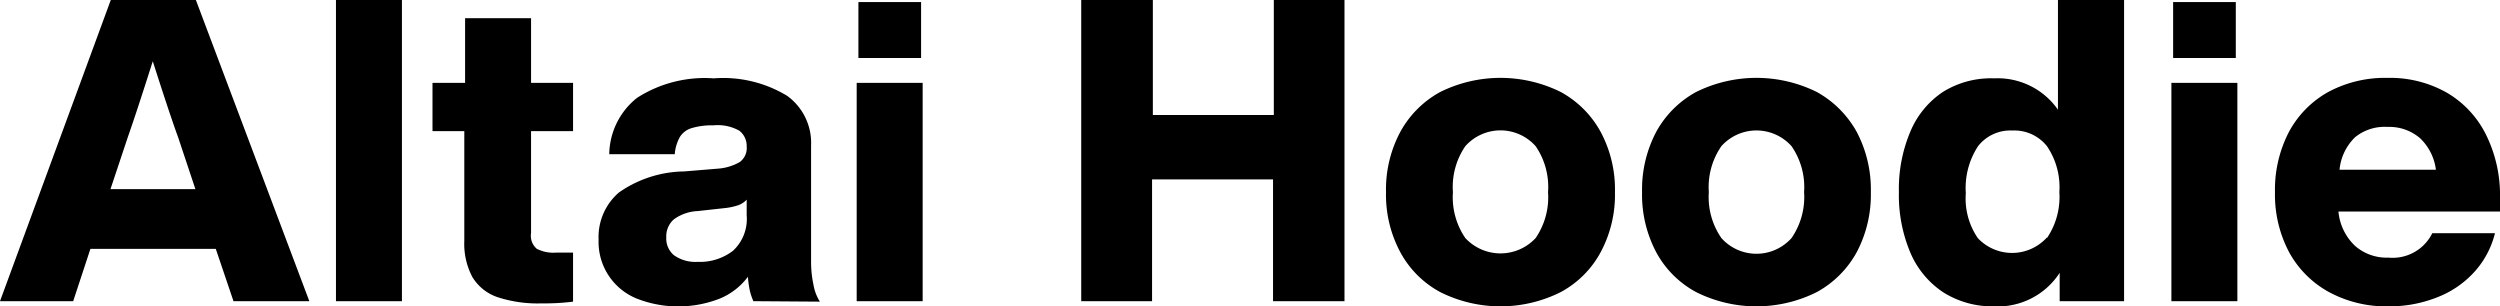 <svg xmlns="http://www.w3.org/2000/svg" width="159.54" height="19.55" viewBox="0 0 159.54 19.55"><title>txt_item-images-title</title><path d="M13.77 15.88h-8l-1.1 3.34h-4.67l7.07-19.22h5.43l7.24 19.22h-4.84zm-1.3-3.81l-1.1-3.3q-.53-1.45-1.62-4.86-1.08 3.39-1.6 4.86l-1.1 3.3zM21.44 0h4.21v19.22h-4.21zM33.89 8.37v6.51a1.08 1.08 0 0 0 .37 1 2.32 2.32 0 0 0 1.23.24h1.08v3.13a14.47 14.47 0 0 1-2 .11 8.21 8.21 0 0 1-2.83-.4 3 3 0 0 1-1.6-1.29 4.53 4.53 0 0 1-.51-2.3v-7h-2.03v-3.08h2.08v-4.13h4.21v4.13h2.68v3.08zM48.08 19.22a3.58 3.58 0 0 1-.23-.68 6.22 6.22 0 0 1-.12-.88 4.24 4.24 0 0 1-1.81 1.4 7.26 7.26 0 0 1-5.27 0 3.9 3.9 0 0 1-2.45-3.77 3.75 3.75 0 0 1 1.29-3 7.41 7.41 0 0 1 4.17-1.35l2.18-.18a3.26 3.26 0 0 0 1.37-.42 1.11 1.11 0 0 0 .44-1 1.22 1.22 0 0 0-.47-1 2.82 2.82 0 0 0-1.66-.34 4.42 4.42 0 0 0-1.36.17 1.32 1.32 0 0 0-.76.55 2.65 2.65 0 0 0-.34 1.12h-4.18a4.67 4.67 0 0 1 1.78-3.6 8 8 0 0 1 4.89-1.24 7.87 7.87 0 0 1 4.69 1.12 3.71 3.71 0 0 1 1.52 3.17v7.4a6.91 6.91 0 0 0 .15 1.47 3 3 0 0 0 .41 1.09zm-1.3-3.22a2.76 2.76 0 0 0 .87-2.26v-1a1.32 1.32 0 0 1-.55.36 4 4 0 0 1-.85.18l-1.73.19a2.79 2.79 0 0 0-1.52.53 1.44 1.44 0 0 0-.48 1.15 1.38 1.38 0 0 0 .48 1.13 2.34 2.34 0 0 0 1.51.43 3.46 3.46 0 0 0 2.27-.71zM54.67 5.29h4.21v13.93h-4.21zm.11-5.16h4v3.57h-4zM85.8 0v19.22h-4.56v-7.77h-7.72v7.77h-4.52v-19.22h4.57v7.34h7.72v-7.34zM91.91 18.64a6.26 6.26 0 0 1-2.55-2.55 7.75 7.75 0 0 1-.91-3.83 7.79 7.79 0 0 1 .91-3.84 6.39 6.39 0 0 1 2.55-2.55 8.66 8.66 0 0 1 7.69 0 6.39 6.39 0 0 1 2.55 2.55 7.79 7.79 0 0 1 .91 3.84 7.75 7.75 0 0 1-.91 3.83 6.26 6.26 0 0 1-2.55 2.55 8.58 8.58 0 0 1-7.69 0zm6.09-3.45a4.61 4.61 0 0 0 .79-2.93 4.59 4.59 0 0 0-.79-2.93 3 3 0 0 0-4.49 0 4.59 4.59 0 0 0-.79 2.93 4.61 4.61 0 0 0 .79 2.93 3.06 3.06 0 0 0 4.49 0zM108.24 18.64a6.26 6.26 0 0 1-2.55-2.55 7.85 7.85 0 0 1-.9-3.83 7.89 7.89 0 0 1 .9-3.84 6.39 6.39 0 0 1 2.55-2.55 8.68 8.68 0 0 1 7.7 0 6.51 6.51 0 0 1 2.55 2.55 7.89 7.89 0 0 1 .9 3.84 7.85 7.85 0 0 1-.9 3.83 6.39 6.39 0 0 1-2.55 2.55 8.6 8.6 0 0 1-7.7 0zm6.09-3.45a4.61 4.61 0 0 0 .8-2.93 4.59 4.59 0 0 0-.8-2.93 3 3 0 0 0-4.48 0 4.59 4.59 0 0 0-.8 2.93 4.61 4.61 0 0 0 .8 2.93 3 3 0 0 0 4.48 0zM135.55 0v19.22h-4.11v-1.81a4.7 4.7 0 0 1-4.18 2.14 5.87 5.87 0 0 1-3.24-.89 5.71 5.71 0 0 1-2.11-2.54 9.43 9.43 0 0 1-.73-3.86 9.39 9.39 0 0 1 .73-3.86 5.65 5.65 0 0 1 2.09-2.54 5.79 5.79 0 0 1 3.26-.86 4.69 4.69 0 0 1 4.07 2v-7zm-4.92 15.19a4.67 4.67 0 0 0 .79-2.93 4.65 4.65 0 0 0-.79-2.93 2.65 2.65 0 0 0-2.21-1 2.61 2.61 0 0 0-2.19 1 4.88 4.88 0 0 0-.78 3 4.47 4.47 0 0 0 .77 2.87 3 3 0 0 0 4.41-.05zM138.57 5.29h4.21v13.93h-4.21zm.11-5.16h4v3.57h-4zM159.54 13.5h-10.31a3.44 3.44 0 0 0 1.07 2.2 3.06 3.06 0 0 0 2.12.74 2.82 2.82 0 0 0 2.8-1.56h4a5.73 5.73 0 0 1-1.35 2.51 6.26 6.26 0 0 1-2.38 1.6 8.26 8.26 0 0 1-3.07.56 7.67 7.67 0 0 1-3.79-.91 6.39 6.39 0 0 1-2.55-2.55 7.85 7.85 0 0 1-.9-3.83 8 8 0 0 1 .89-3.84 6.35 6.35 0 0 1 2.51-2.55 7.66 7.66 0 0 1 3.78-.9 7.36 7.36 0 0 1 3.78.94 6.4 6.4 0 0 1 2.51 2.69 8.71 8.71 0 0 1 .89 4.06zm-9.24-4.75a3.31 3.31 0 0 0-1 2.08h6.15a3.35 3.35 0 0 0-1-2 3 3 0 0 0-2.08-.73 3 3 0 0 0-2.07.65z"/></svg>